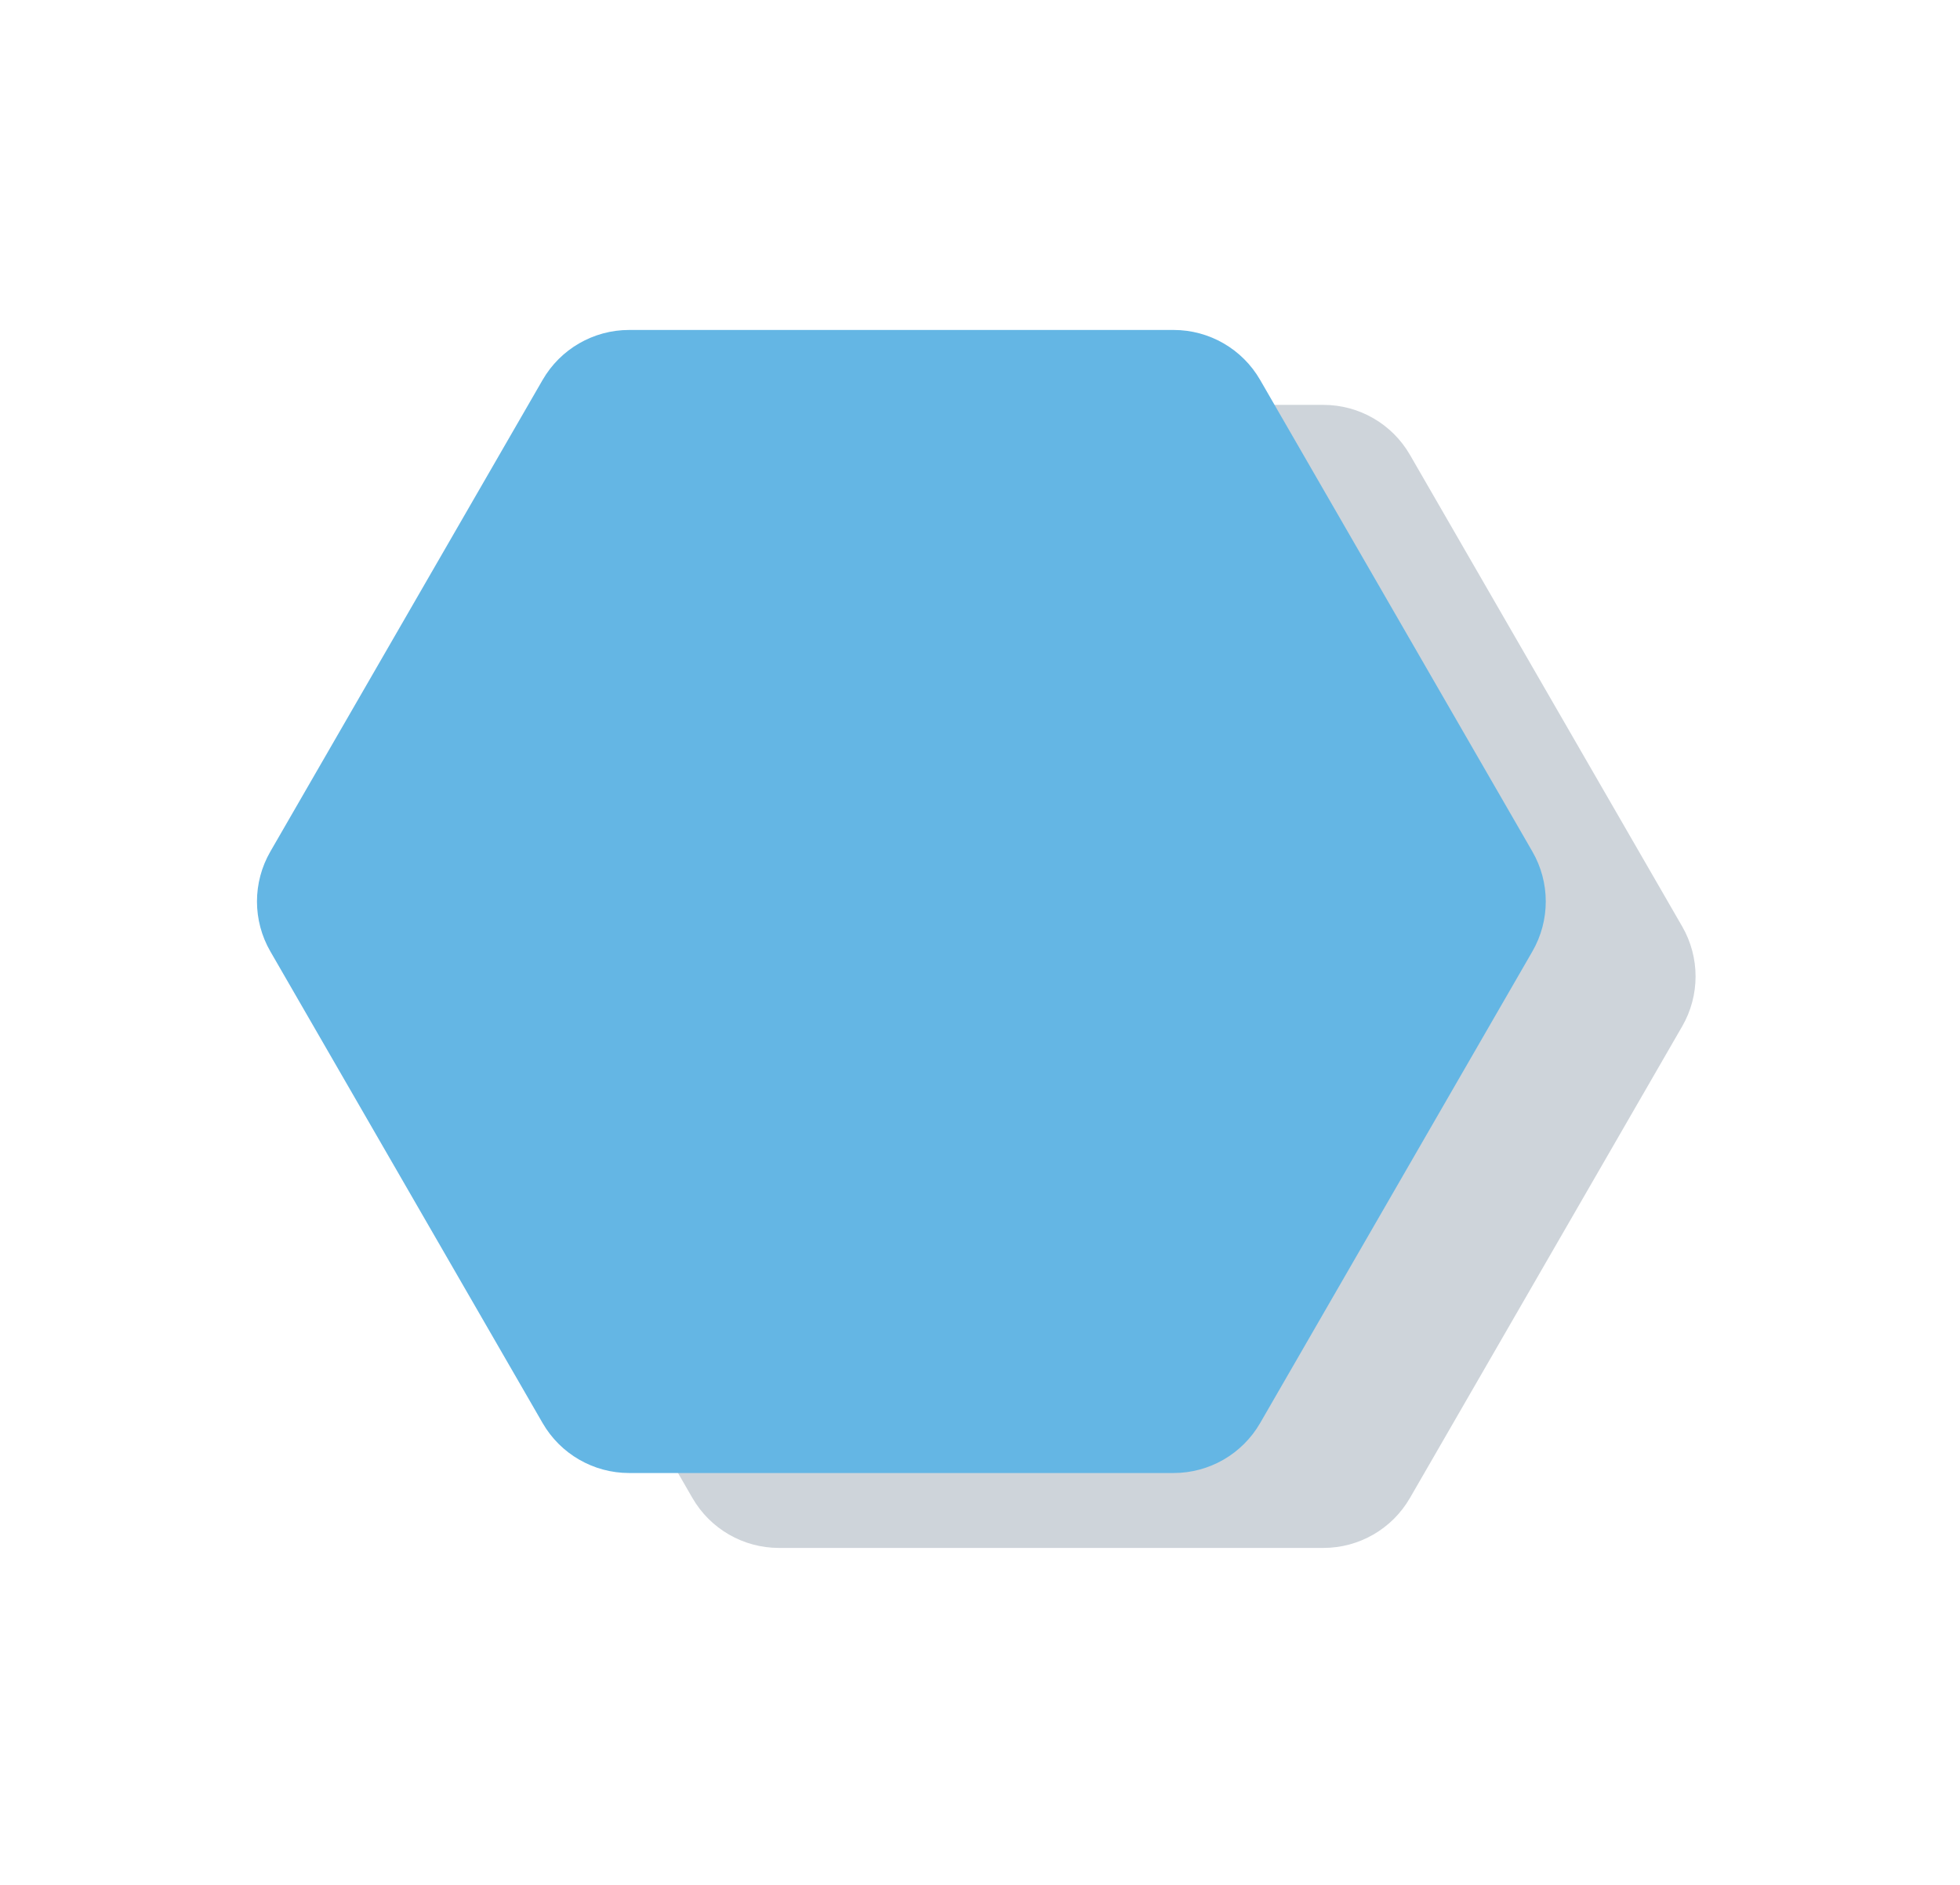 <?xml version="1.0" encoding="UTF-8"?> <svg xmlns="http://www.w3.org/2000/svg" width="157" height="151" viewBox="0 0 157 151" fill="none"><path d="M106.01 32.427C108.868 32.427 111.509 33.952 112.939 36.427L134.747 74.201C136.176 76.676 136.176 79.726 134.747 82.201L112.939 119.975C111.509 122.45 108.868 123.975 106.01 123.975L62.393 123.975C59.535 123.975 56.894 122.45 55.465 119.975L33.656 82.201C32.227 79.726 32.227 76.676 33.656 74.201L55.465 36.427C56.894 33.952 59.535 32.427 62.393 32.427L106.01 32.427Z" fill="#CED4DA"></path><path d="M94.01 26.427C96.868 26.427 99.51 27.952 100.939 30.427L122.747 68.201C124.176 70.676 124.176 73.726 122.747 76.201L100.939 113.975C99.51 116.45 96.868 117.975 94.01 117.975L50.393 117.975C47.535 117.975 44.894 116.45 43.465 113.975L21.656 76.201C20.227 73.726 20.227 70.676 21.656 68.201L43.465 30.427C44.894 27.952 47.535 26.427 50.393 26.427L94.01 26.427Z" fill="#64B6E4"></path></svg> 